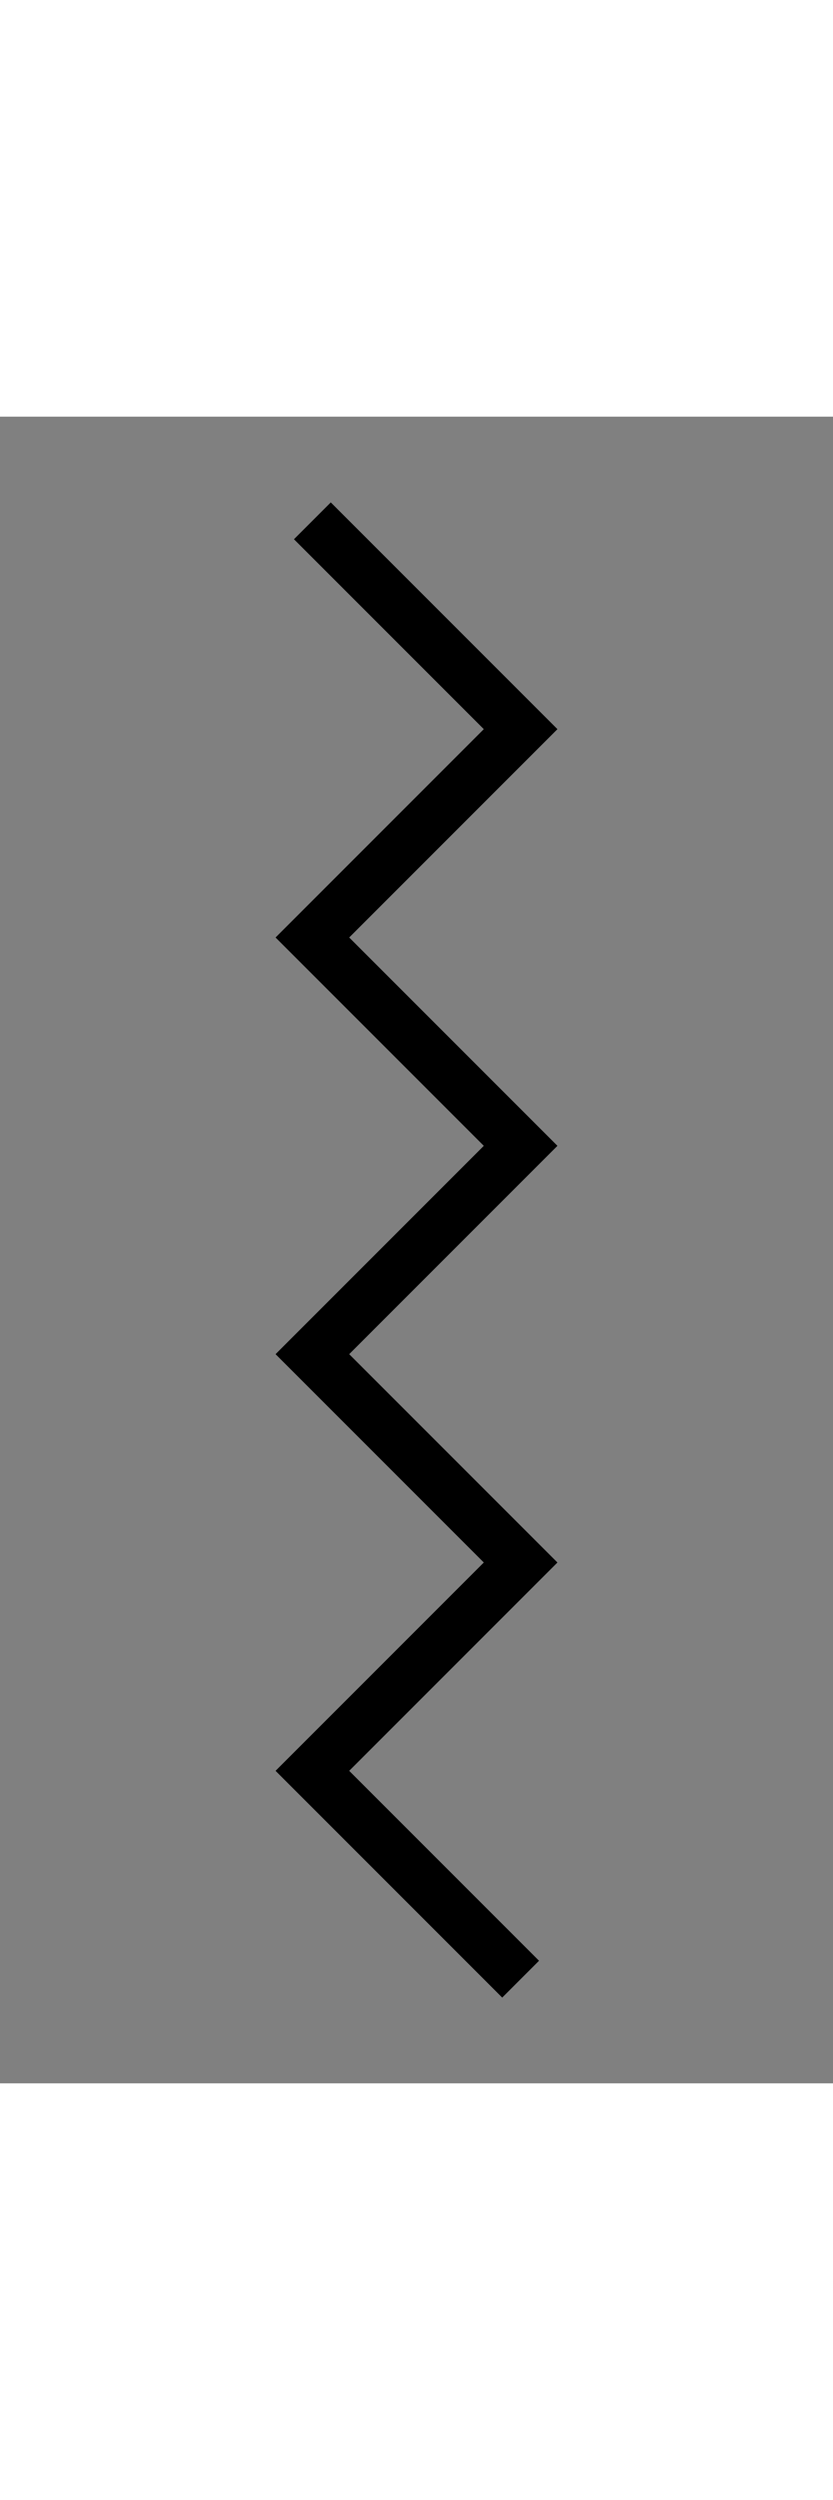 <?xml version="1.0" encoding="utf-8"?>
<!-- Generator: Adobe Illustrator 18.0.0, SVG Export Plug-In . SVG Version: 6.00 Build 0)  -->
<!DOCTYPE svg PUBLIC "-//W3C//DTD SVG 1.1//EN" "http://www.w3.org/Graphics/SVG/1.1/DTD/svg11.dtd">
<svg version="1.1" id="Layer_1" xmlns="http://www.w3.org/2000/svg" xmlns:xlink="http://www.w3.org/1999/xlink" x="0px" y="0px"
	 width="32px" height="96px" viewBox="0 0 32 96" enable-background="new 0 0 32 96" xml:space="preserve">
<rect x="0" y="0" width="32" height="96" fill="#808080" stroke="none"/>
<title>2278B7CB-605D-4115-9563-23A50588E7FF</title>
<g id="Molecules">
	<g id="Components---Countdown-Indicator-and-Macro-Toggle" transform="translate(-186, -848)">
		
			<g id="Button" transform="translate(202, 896) scale(-1, 1) translate(-202, -896) translate(186, 848)">
			<polyline id="Path" fill="none" stroke="#000000" stroke-width="2" points="12,76 20,68 12,60 20,52 12,44 20,36 12,28 20,20 			
				"/>
			<rect id="Mask-Bottom" y="96" fill="#FFFFFF" width="32" height="-16"/>
			<rect id="Mask-Top" y="16" fill="#FFFFFF" width="32" height="-16"/>
		</g>
	</g>
</g>
</svg>
